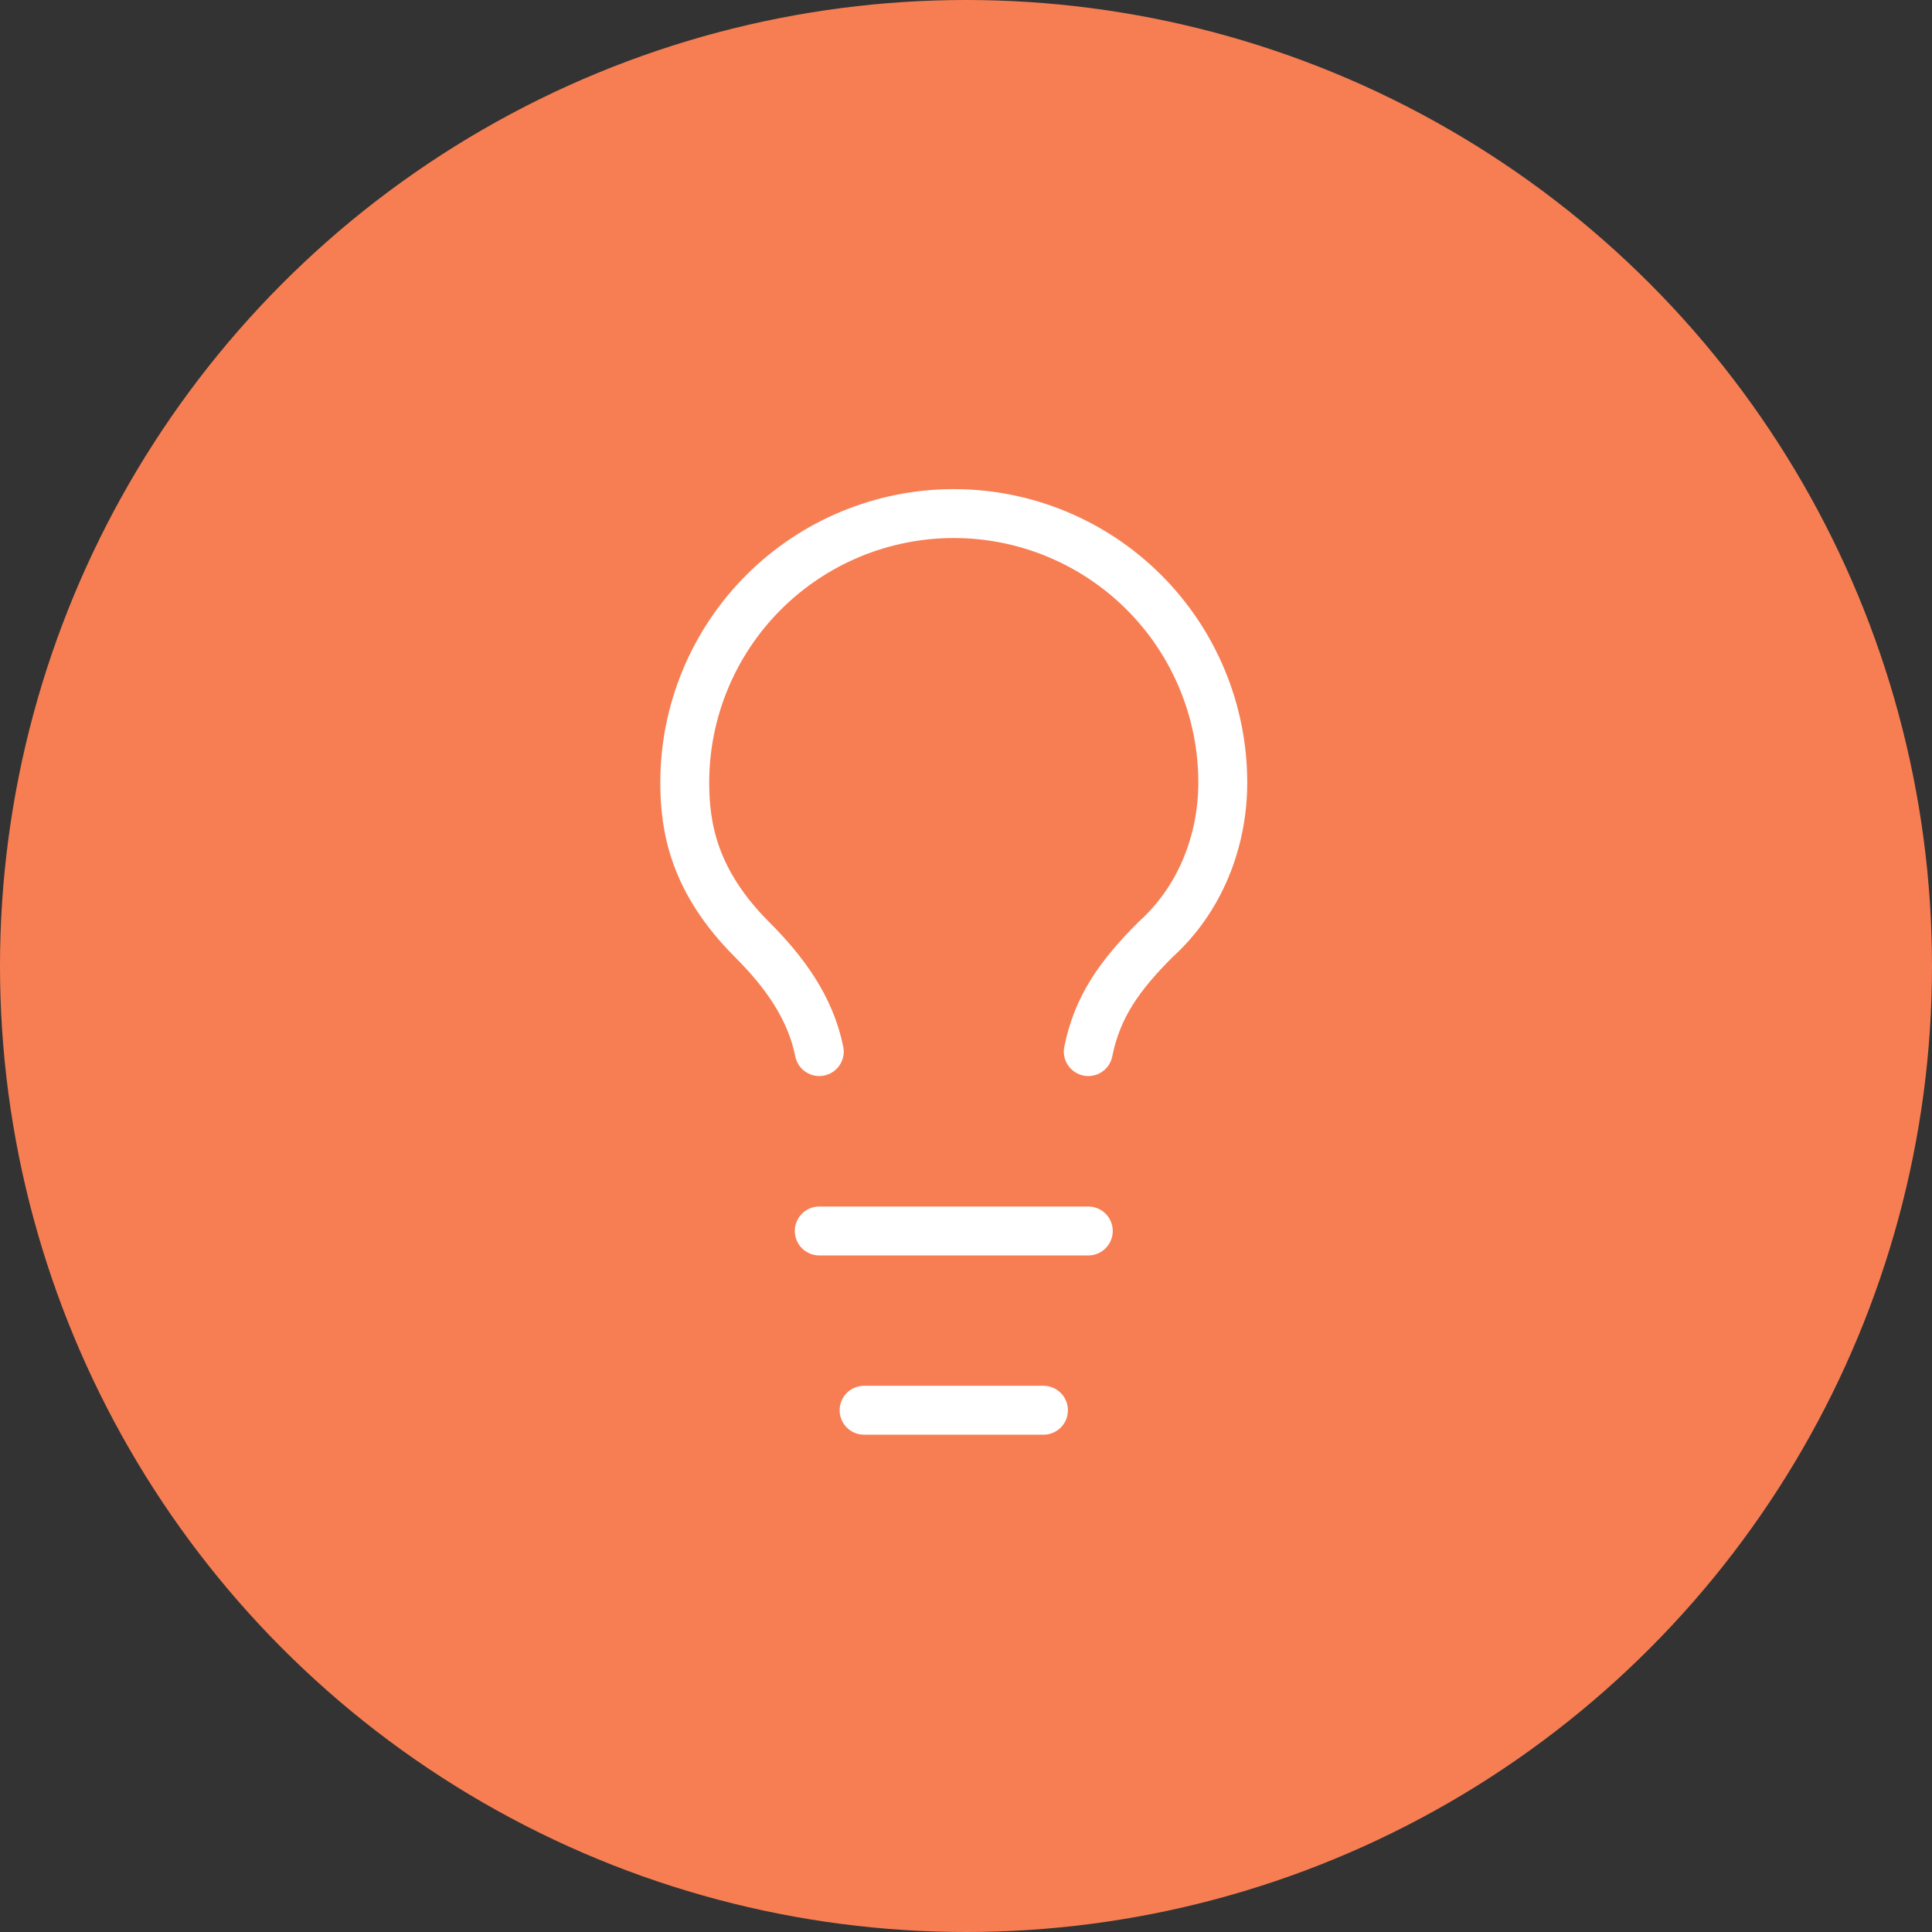 <svg width="79" height="79" viewBox="0 0 79 79" fill="none" xmlns="http://www.w3.org/2000/svg">
<rect x="0" y="0" width="79" height="79" fill="#333333" stroke="none"/>
<circle cx="39.5" cy="39.5" r="39.5" fill="#F77E53"/>
<path d="M44.5 43C44.867 41.167 45.783 39.883 47.25 38.417C49.083 36.767 50 34.383 50 32C50 29.083 48.841 26.285 46.778 24.222C44.715 22.159 41.917 21 39 21C36.083 21 33.285 22.159 31.222 24.222C29.159 26.285 28 29.083 28 32C28 33.833 28.367 36.033 30.75 38.417C32.033 39.7 33.133 41.167 33.5 43" stroke="white" stroke-width="2" stroke-linecap="round" stroke-linejoin="round"/>
<path d="M33.5 50.335H44.5" stroke="white" stroke-width="2" stroke-linecap="round" stroke-linejoin="round"/>
<path d="M35.333 57.665H42.667" stroke="white" stroke-width="2" stroke-linecap="round" stroke-linejoin="round"/>
</svg>
